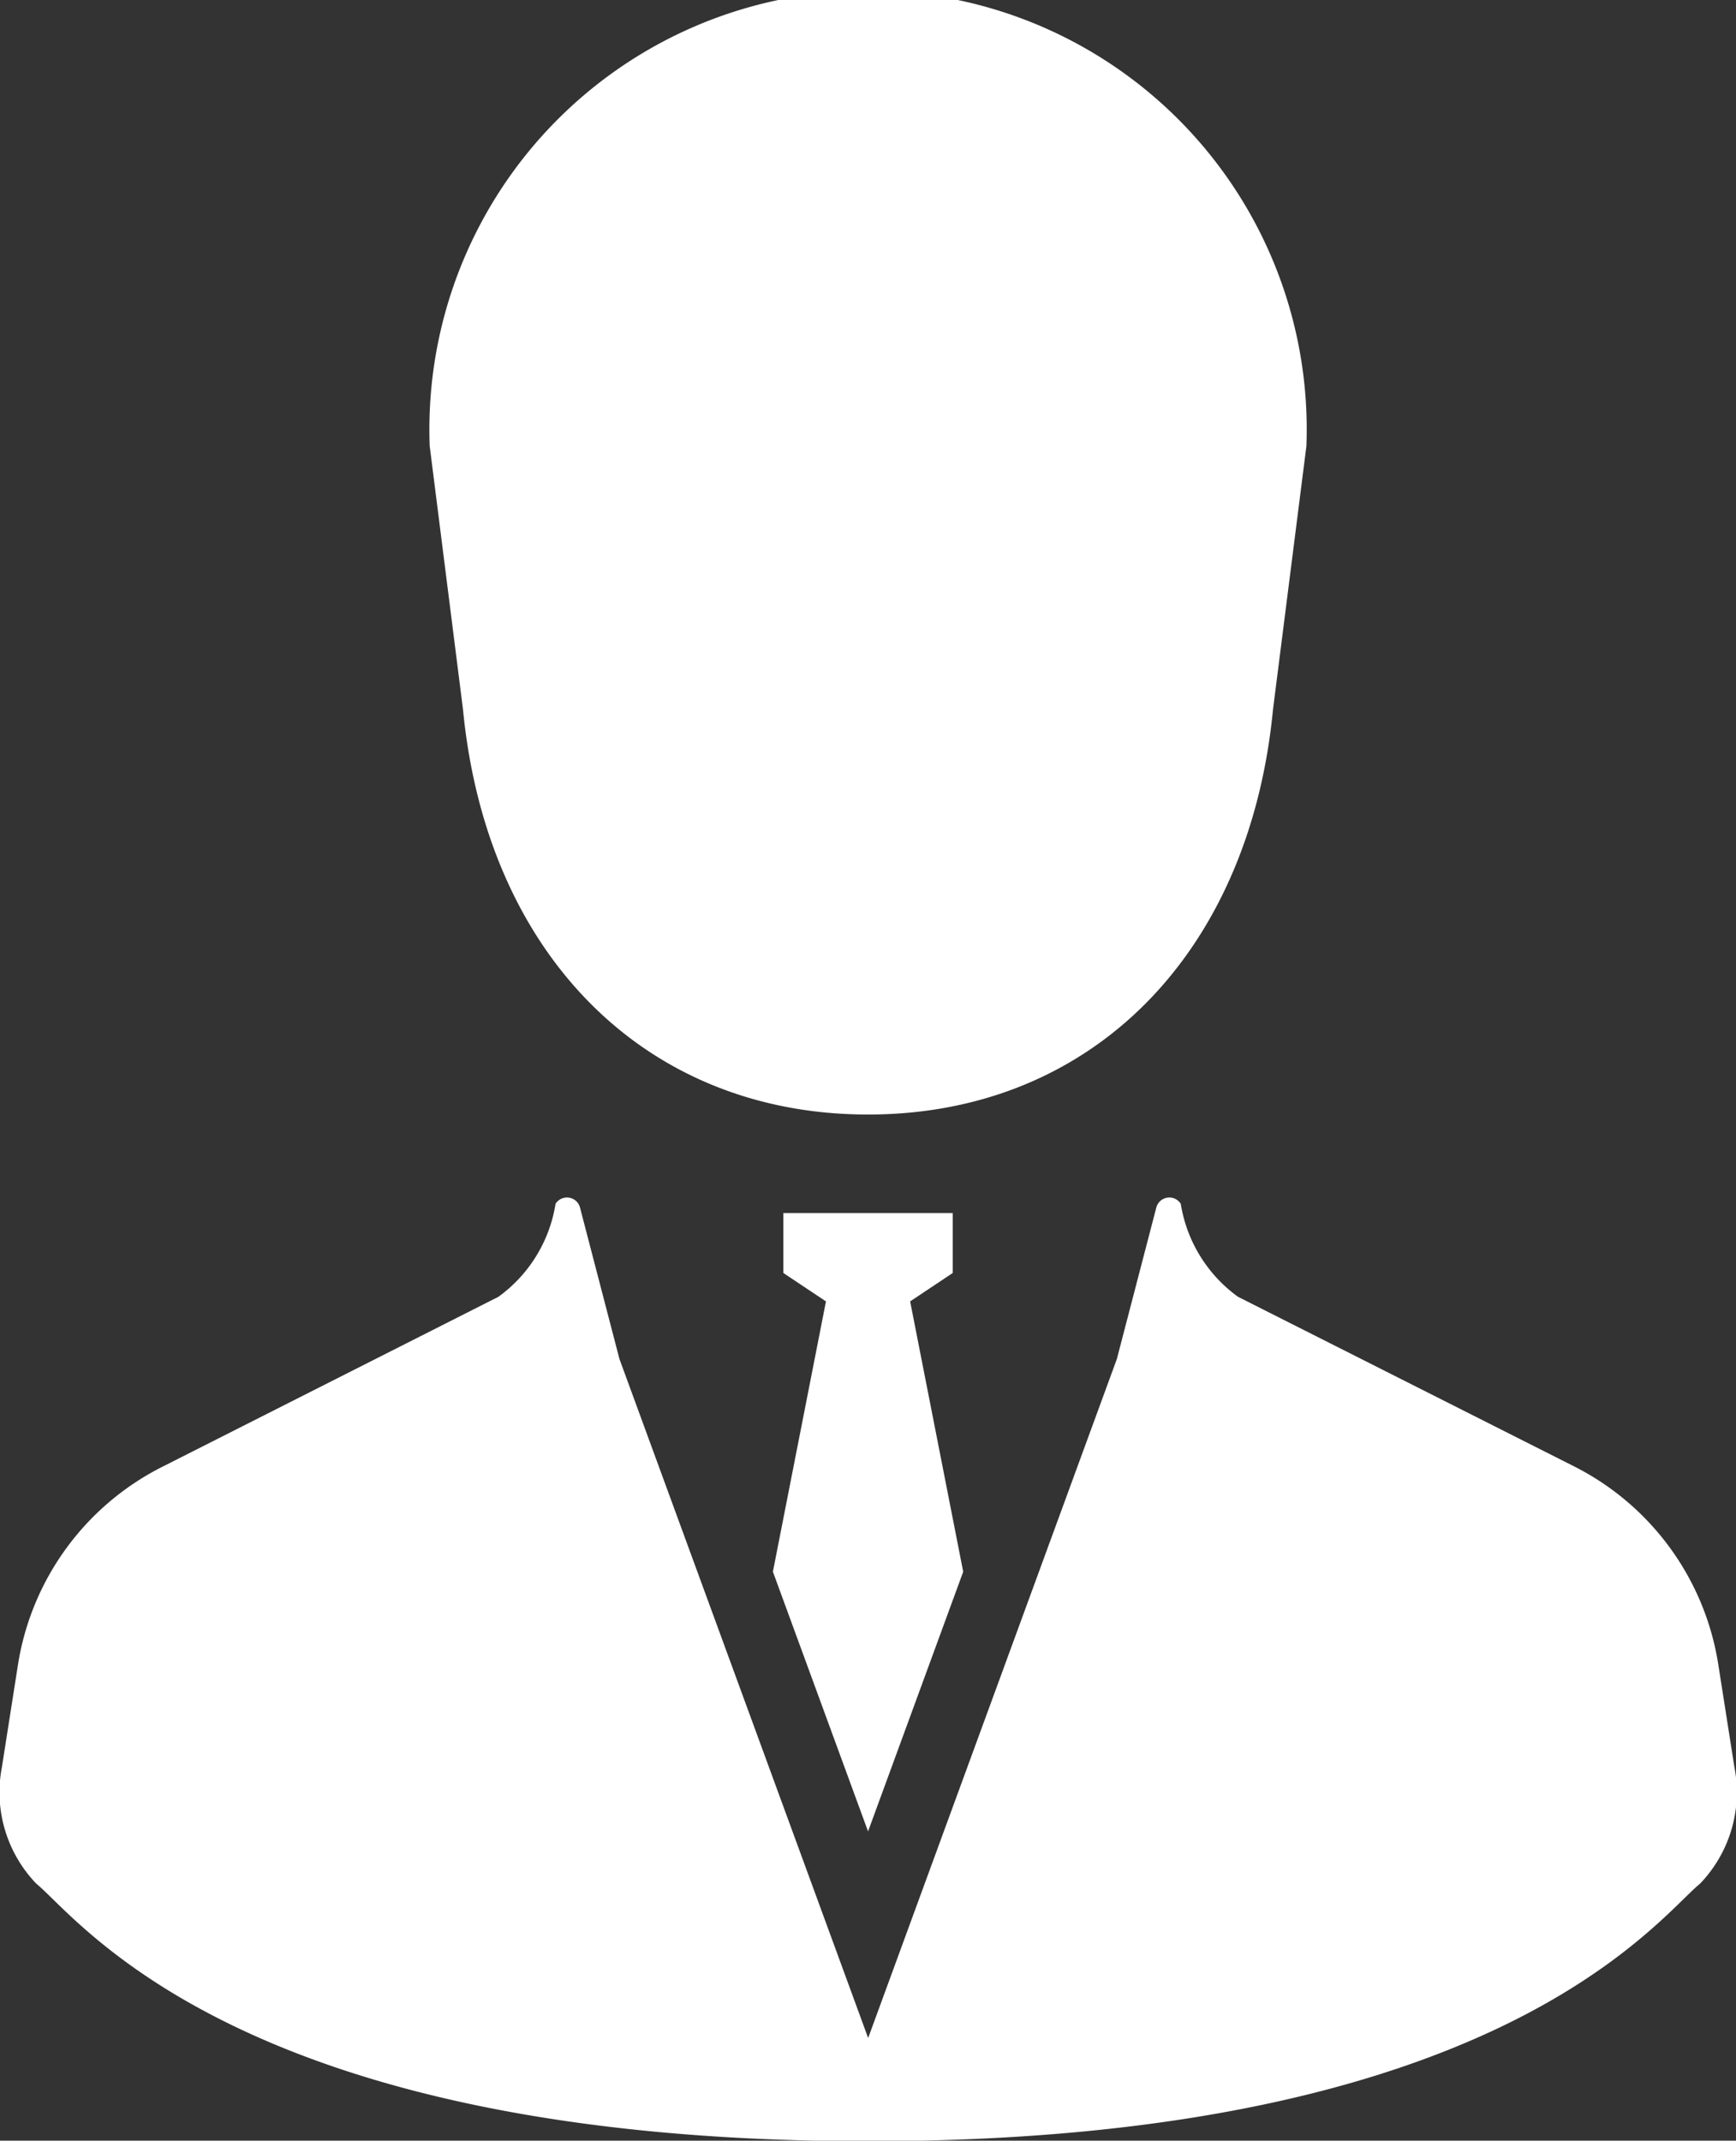 <svg xmlns="http://www.w3.org/2000/svg" width="16.621" height="20.494" viewBox="0 0 16.621 20.494"><rect x="0" y="0" width="16.621" height="20.494" fill="#333333" stroke="none"/><defs><style>.a{fill:#fff;}</style></defs><g transform="translate(-384.047 -368)"><path class="a" d="M409.988,374.793c.225,2.335,1.736,3.877,3.878,3.877s3.652-1.542,3.877-3.877l.32-2.523a4.2,4.2,0,1,0-8.394,0Z" transform="translate(-21.508)"/><path class="a" d="M431.177,446.449l.911-2.486-.508-2.588.408-.272v-.574h-1.622v.574l.408.272-.508,2.588Z" transform="translate(-38.819 -60.916)"/><path class="a" d="M400.652,445.049l-.153-.975a2.57,2.57,0,0,0-1.38-1.9L395.9,440.55a1.364,1.364,0,0,1-.548-.89.129.129,0,0,0-.234.035l-.378,1.451-2.381,6.5-2.381-6.5-.378-1.451a.129.129,0,0,0-.234-.035,1.363,1.363,0,0,1-.547.89l-3.221,1.629a2.57,2.57,0,0,0-1.38,1.9l-.153.975a1.263,1.263,0,0,0,.329,1.114c.417.341,1.956,2.466,7.965,2.466s7.548-2.125,7.965-2.466A1.262,1.262,0,0,0,400.652,445.049Z" transform="translate(0 -60.135)"/></g></svg>